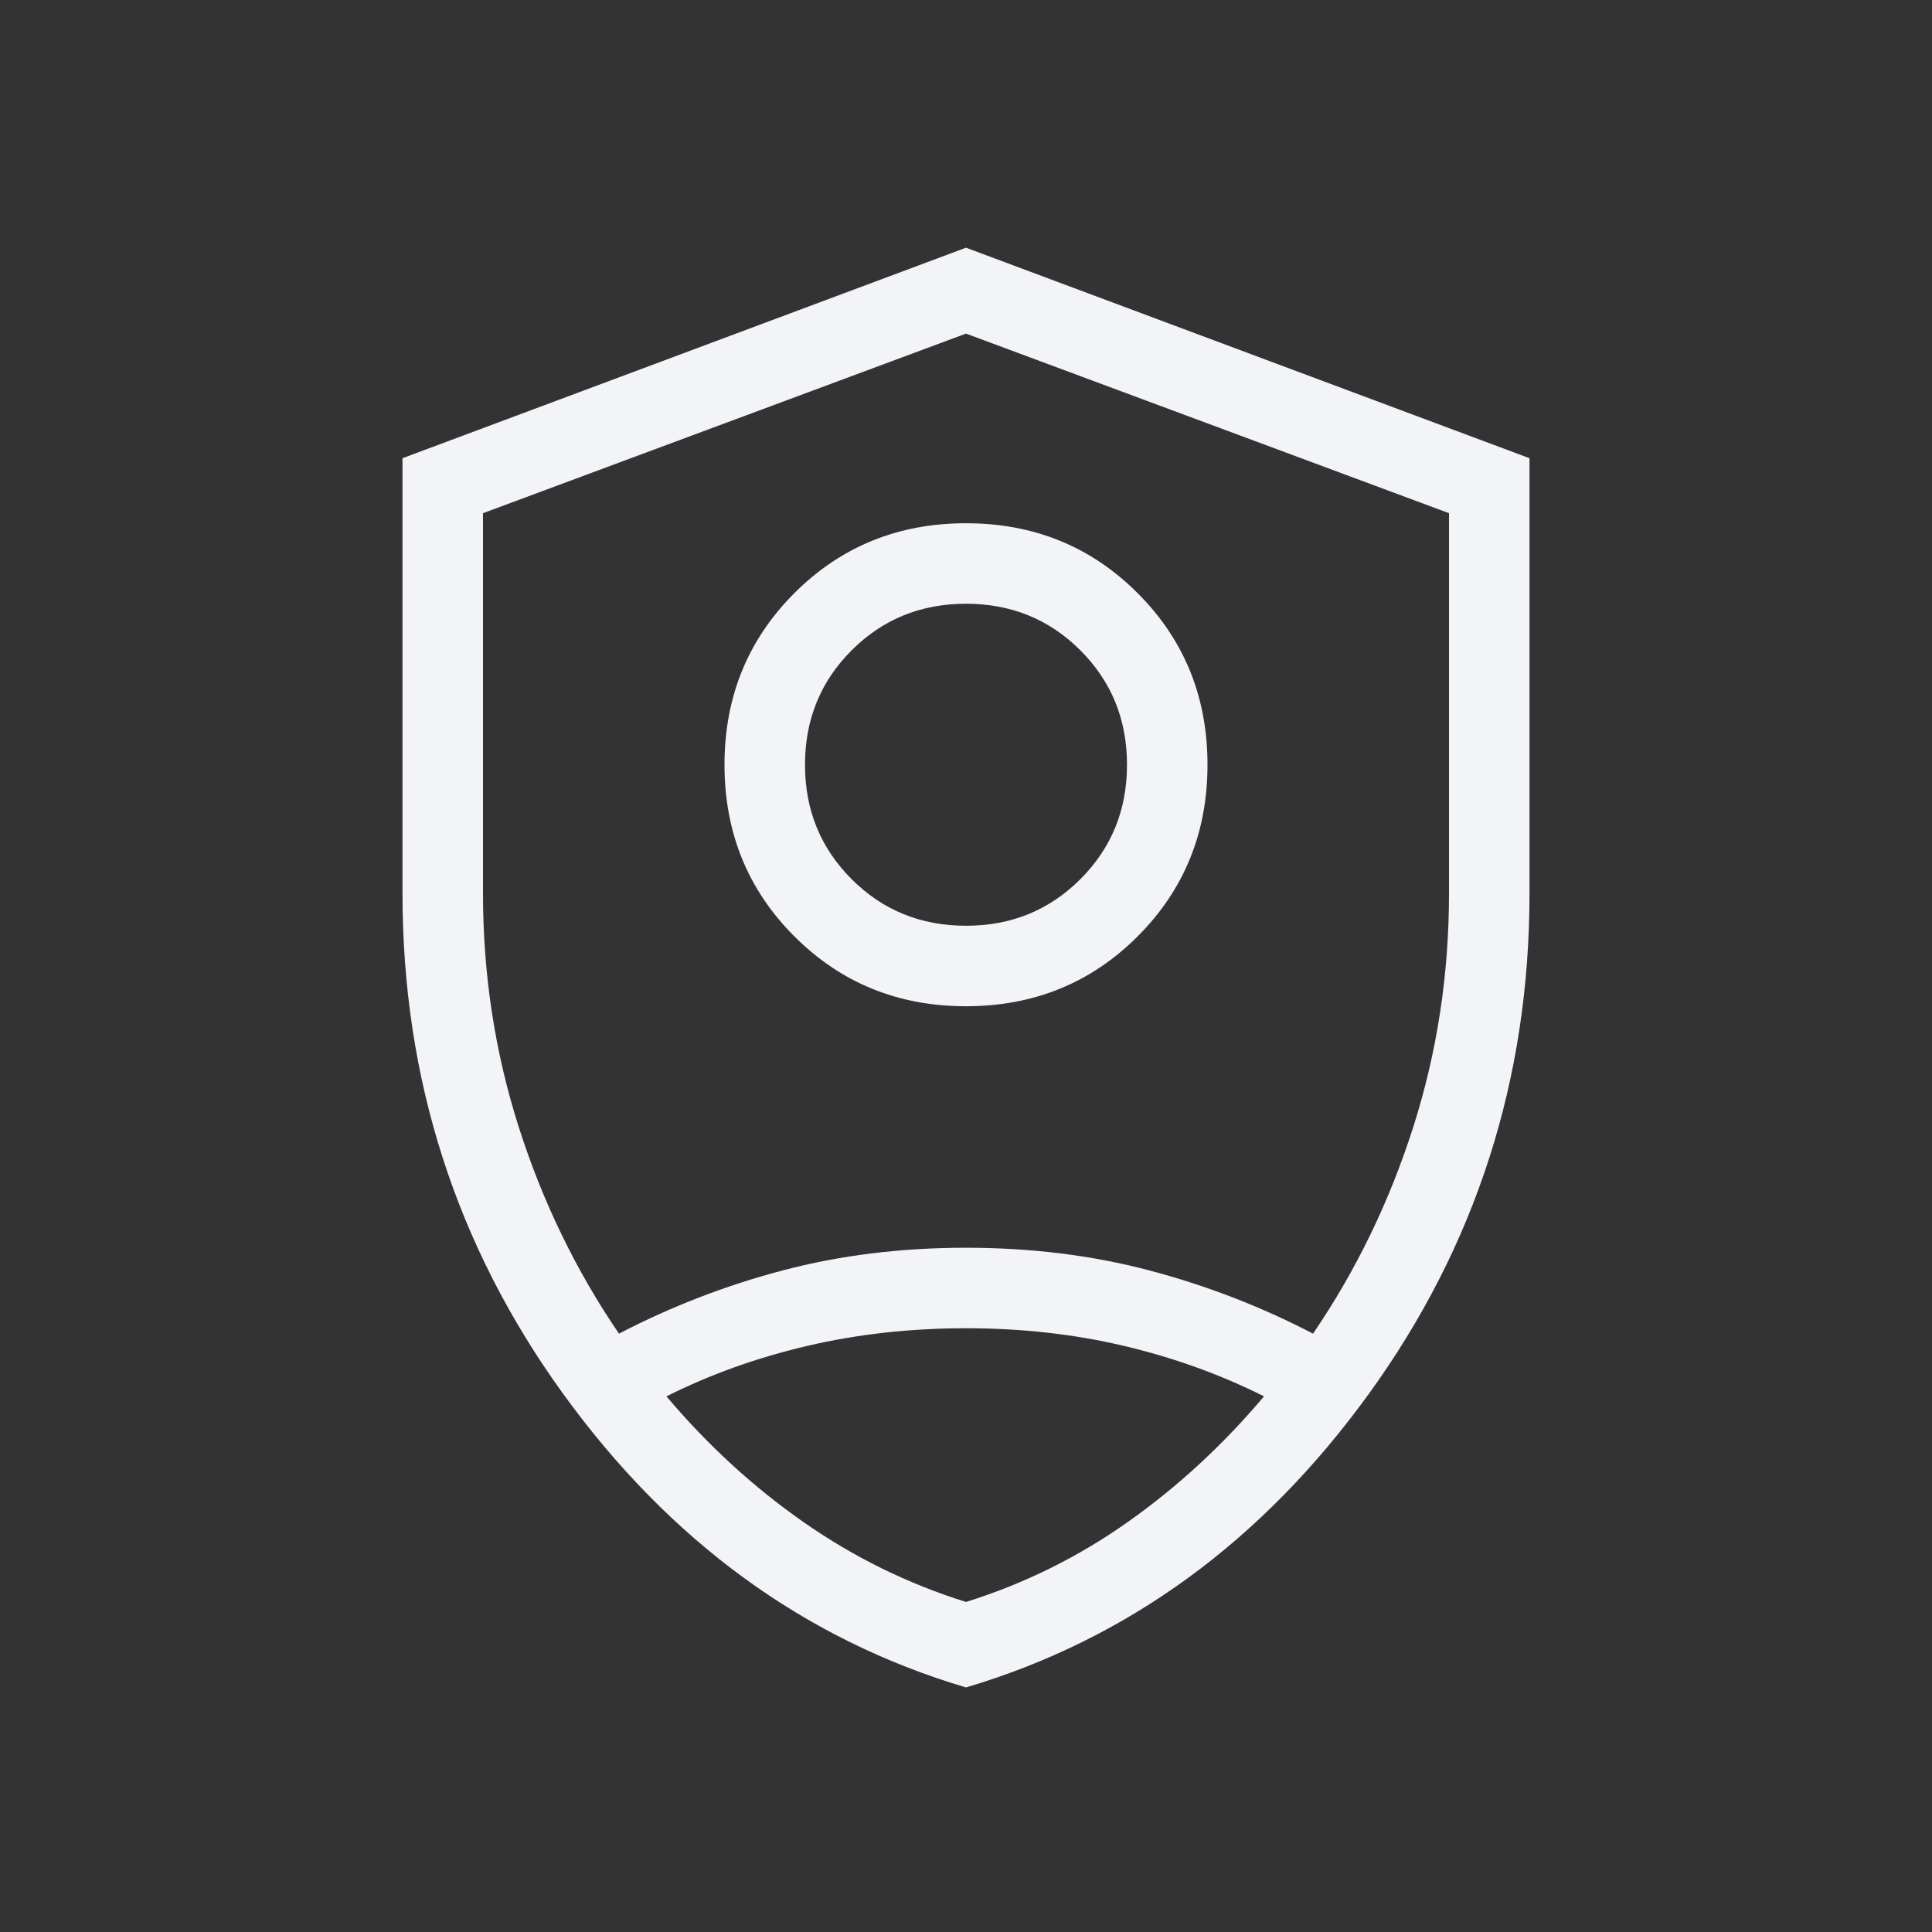 <svg xmlns="http://www.w3.org/2000/svg" width="24" height="24" viewBox="0 0 24 24" fill="none">
  <rect x="0" y="0" width="24" height="24" fill="#333333" stroke="none"/>
  <path d="M12 12.5C11.158 12.5 10.447 12.211 9.868 11.632C9.289 11.053 9 10.342 9 9.5C9 8.658 9.289 7.947 9.868 7.368C10.447 6.789 11.158 6.5 12 6.5C12.842 6.5 13.553 6.789 14.132 7.368C14.711 7.947 15 8.658 15 9.5C15 10.342 14.711 11.053 14.132 11.632C13.553 12.211 12.842 12.5 12 12.5ZM12 11.5C12.562 11.5 13.035 11.307 13.421 10.921C13.807 10.535 14 10.062 14 9.5C14 8.938 13.807 8.465 13.421 8.079C13.035 7.693 12.562 7.5 12 7.5C11.438 7.5 10.965 7.693 10.579 8.079C10.193 8.465 10 8.938 10 9.5C10 10.062 10.193 10.535 10.579 10.921C10.965 11.307 11.438 11.5 12 11.5ZM12 20.962C9.991 20.365 8.322 19.148 6.993 17.311C5.664 15.473 5 13.402 5 11.1V5.692L12 3.077L19 5.692V11.1C19 13.402 18.336 15.473 17.007 17.311C15.678 19.148 14.009 20.365 12 20.962ZM12 4.144L6 6.375V11.1C6 12.102 6.147 13.067 6.442 13.994C6.737 14.921 7.152 15.779 7.689 16.567C8.337 16.23 9.016 15.968 9.725 15.781C10.434 15.594 11.192 15.5 12 15.5C12.808 15.5 13.566 15.594 14.275 15.781C14.984 15.968 15.663 16.23 16.311 16.567C16.848 15.779 17.263 14.921 17.558 13.994C17.853 13.067 18 12.102 18 11.1V6.375L12 4.144ZM12 16.5C11.31 16.5 10.653 16.573 10.029 16.719C9.404 16.865 8.821 17.074 8.279 17.346C8.788 17.949 9.354 18.469 9.979 18.906C10.603 19.343 11.277 19.674 12 19.9C12.723 19.674 13.393 19.343 14.011 18.906C14.63 18.469 15.193 17.949 15.702 17.346C15.16 17.074 14.579 16.865 13.961 16.719C13.344 16.573 12.69 16.5 12 16.5Z" fill="#F3F4F8"/>
</svg>